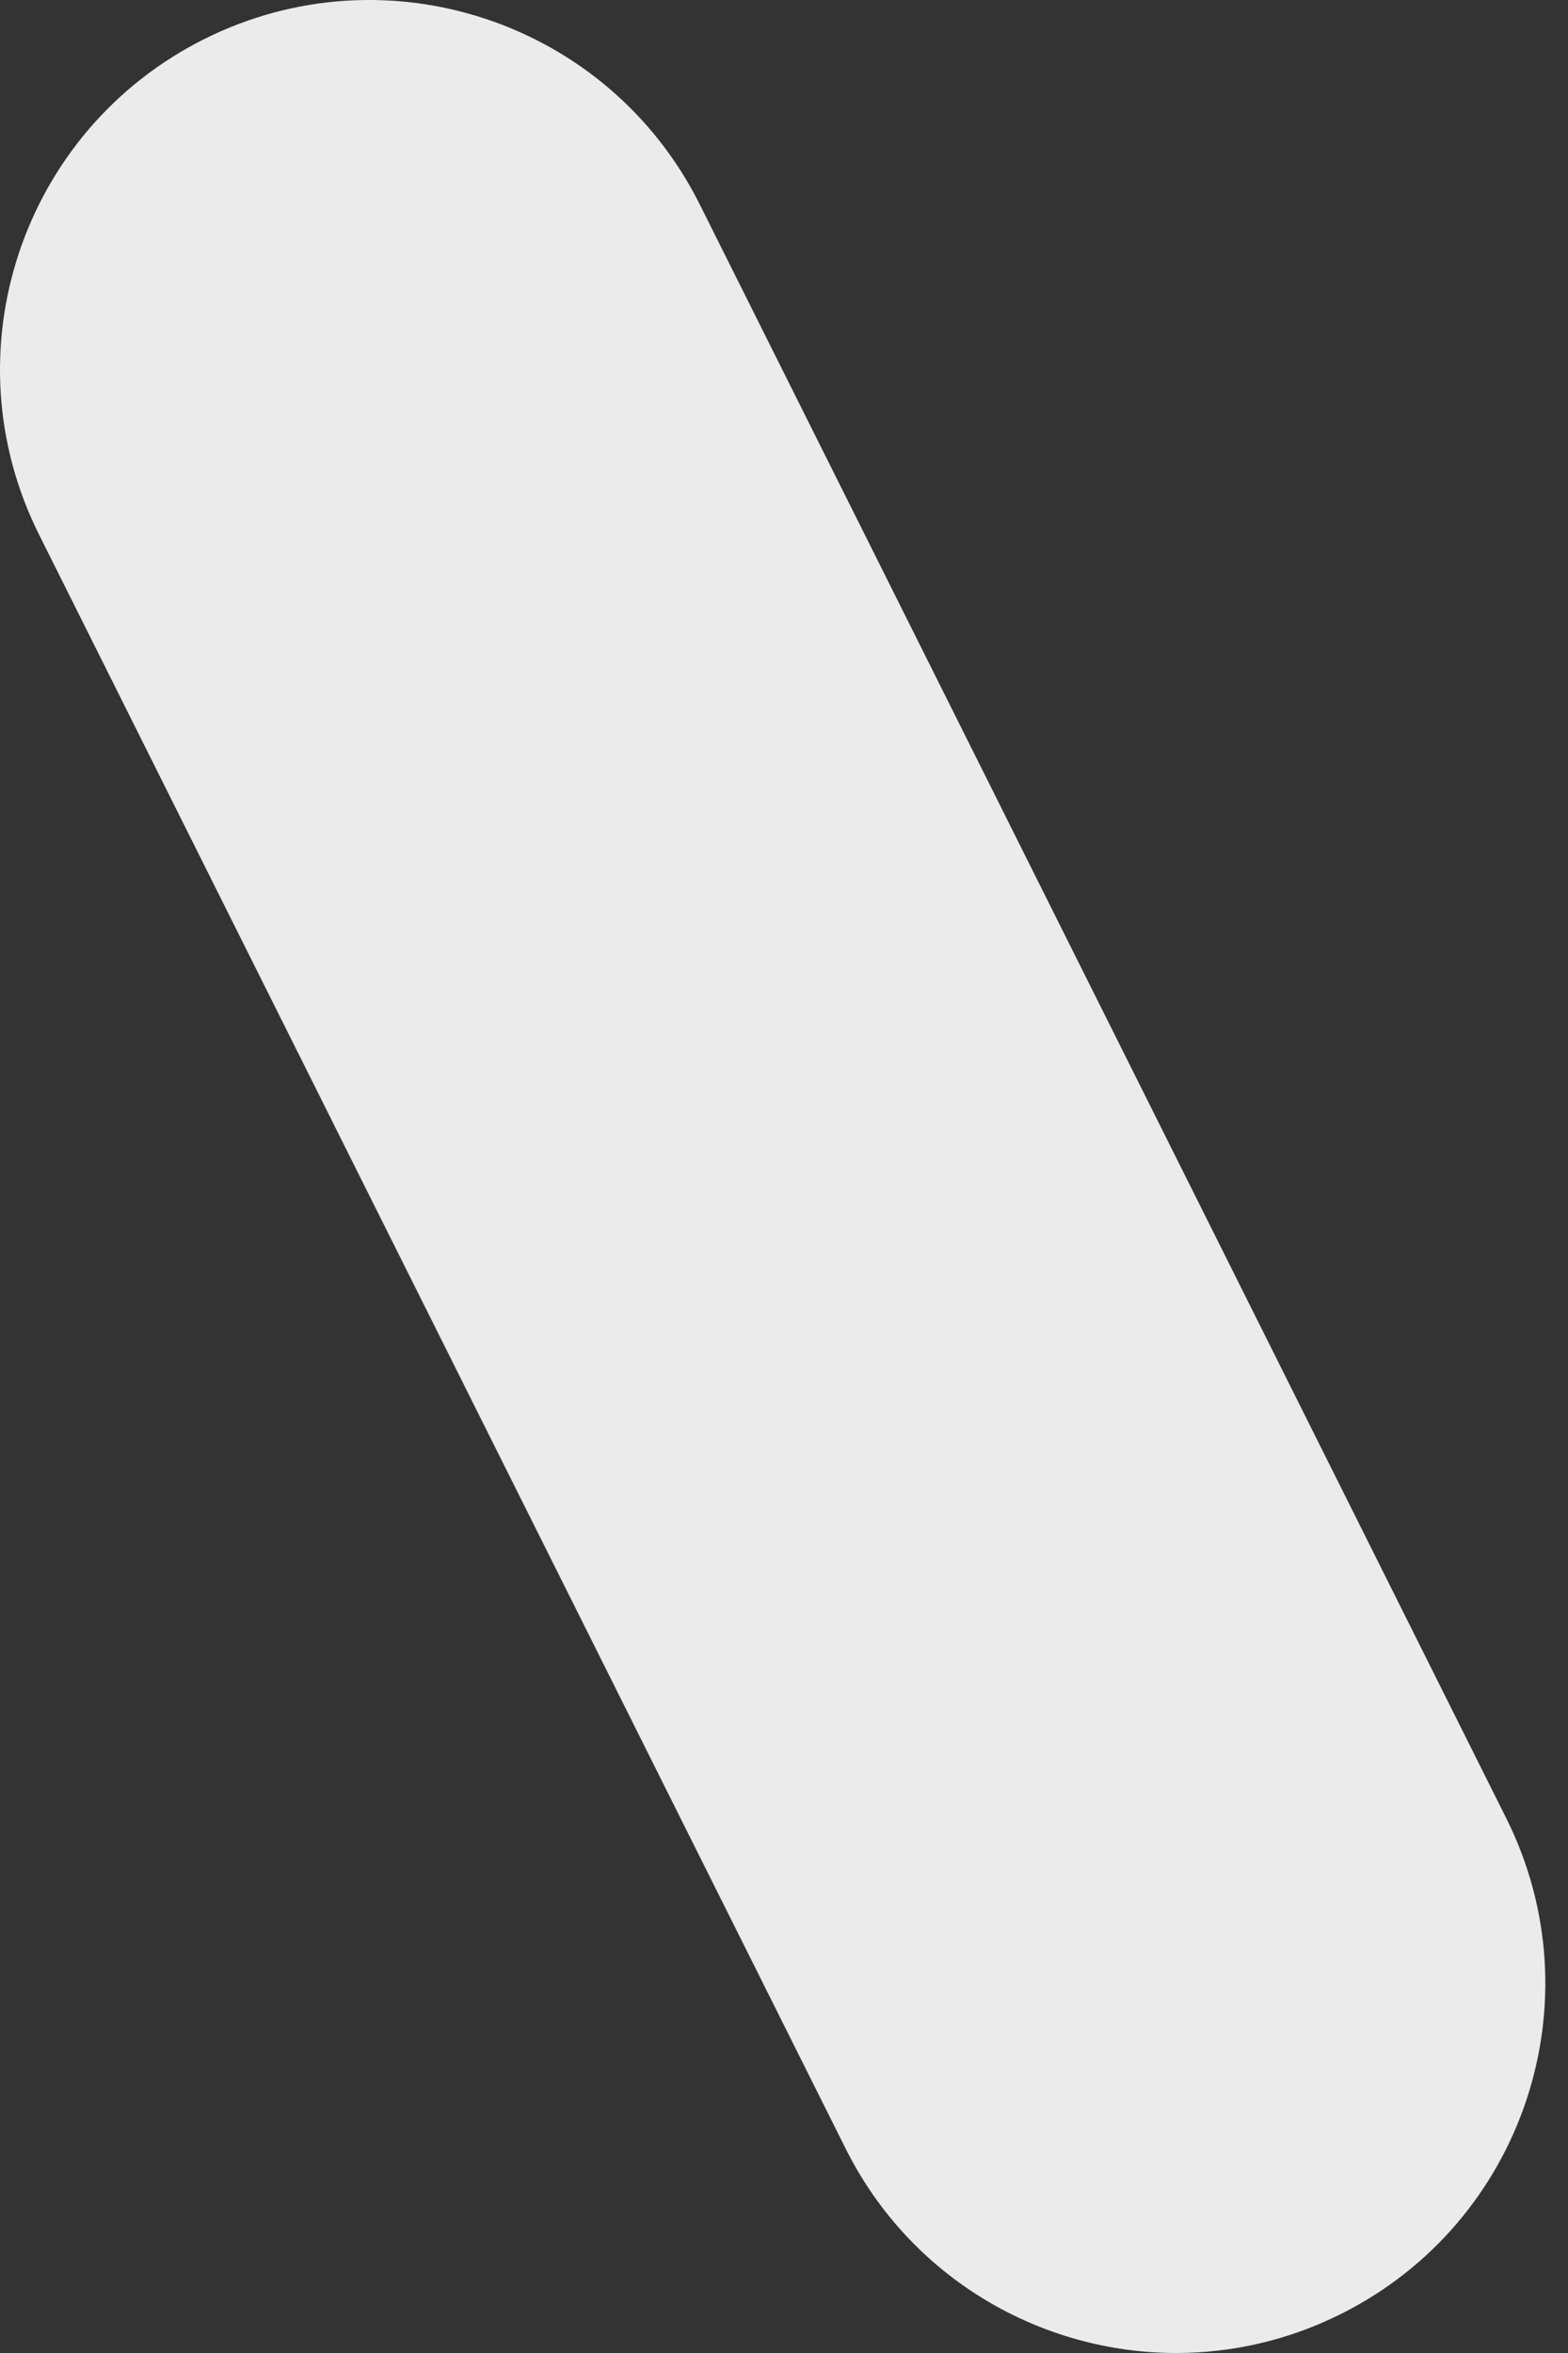 <?xml version="1.0" encoding="UTF-8"?> <svg xmlns="http://www.w3.org/2000/svg" width="14" height="21" viewBox="0 0 14 21" fill="none"><rect x="0" y="0" width="14" height="21" fill="#333333" stroke="none"/> <path d="M7.551 19.177C8.129 20.332 9.293 21 10.502 21C10.998 21 11.501 20.888 11.974 20.651C13.603 19.837 14.263 17.857 13.449 16.228L6.247 1.823C5.432 0.195 3.453 -0.466 1.823 0.349C0.195 1.164 -0.466 3.144 0.349 4.772L7.551 19.177Z" fill="#EBEBEB"></path> </svg> 